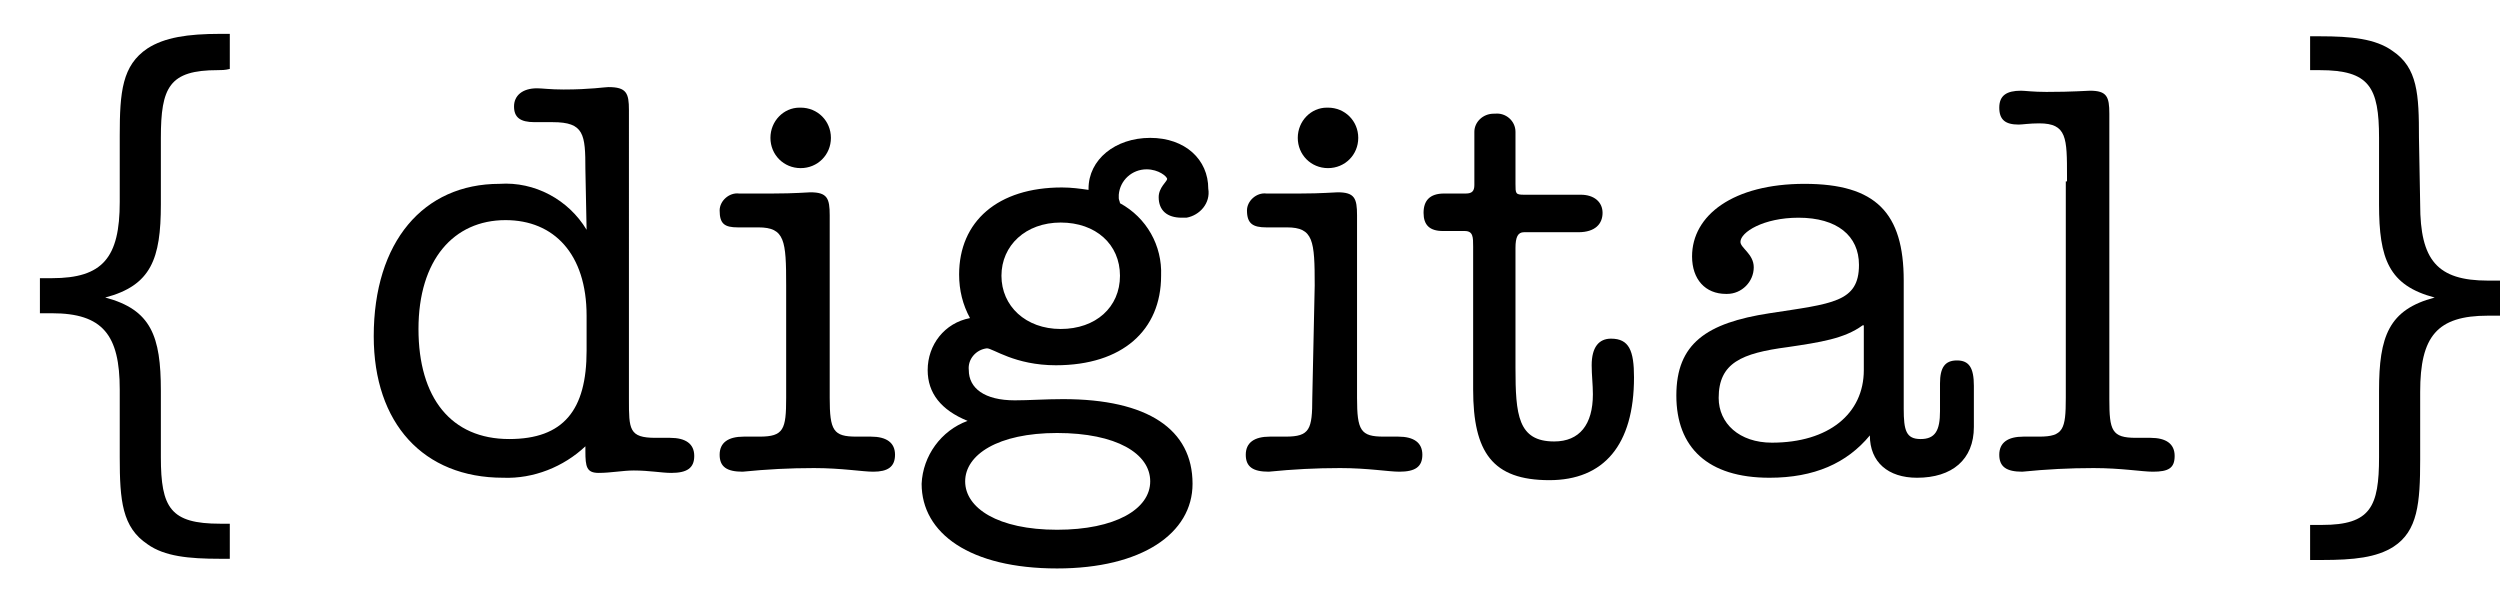 <svg id="brktsLogo" xmlns="http://www.w3.org/2000/svg" x="0px" y="0px" viewBox="0 0 206.7 50" fill="currentColor" class="current-color h-full"><path class="st0" d="M18,5.8c-4,0-4.7,1.4-4.7,5.6v5.5c0,4.5-0.8,6.7-4.6,7.7c3.8,1,4.6,3.2,4.6,7.7v5.5c0,4.2,0.8,5.5,4.9,5.5H19
	  	v2.9h-0.8c-2.6,0-4.6-0.2-6-1.2c-2.1-1.4-2.3-3.6-2.3-7.2v-5.6c0-4.5-1.4-6.3-5.6-6.3c-0.3,0-0.7,0-1,0v-2.9c0.4,0,0.7,0,1,0
	  	c4.2,0,5.6-1.7,5.6-6.3v-5.5c0-3.6,0.2-5.8,2.3-7.2c1.4-0.9,3.3-1.2,6-1.2H19v2.9C18.6,5.8,18.3,5.8,18,5.8z"></path><path class="st0" d="M48.4,14c0-2.9-0.1-3.9-2.7-3.9c-0.7,0-1.1,0-1.5,0c-1.2,0-1.7-0.4-1.7-1.3s0.7-1.5,1.9-1.5
	  	c0.4,0,1.1,0.1,2.2,0.1c2.2,0,3.4-0.2,3.7-0.2c1.5,0,1.7,0.5,1.7,1.9V33c0,2.5,0,3.2,2.2,3.2c0.5,0,0.9,0,1.2,0c1.3,0,2,0.5,2,1.5
	  	s-0.6,1.4-1.9,1.4c-0.8,0-1.8-0.2-3.1-0.2c-0.9,0-1.9,0.2-2.9,0.2s-1.1-0.5-1.1-1.8v-0.4c-1.8,1.7-4.3,2.7-6.8,2.6
	  	c-6.6,0-10.7-4.5-10.7-11.7c0-7.8,4.1-12.6,10.4-12.6c2.9-0.2,5.7,1.3,7.2,3.8L48.4,14L48.4,14z M48.5,26.1c0-5.1-2.7-7.9-6.7-7.9
	  	c-4.3,0-7.2,3.3-7.2,9s2.7,9.1,7.5,9.1c4.5,0,6.4-2.4,6.4-7.3V26.1z"></path><path class="st0" d="M65,23.6c0-3.7-0.1-4.8-2.3-4.8c-0.8,0-1.4,0-1.7,0c-1.1,0-1.5-0.3-1.5-1.4c0-0.8,0.8-1.5,1.6-1.4
	  	c0,0,0.1,0,0.1,0c0.5,0,1.4,0,2.7,0c1.8,0,2.9-0.1,3.1-0.1c1.4,0,1.6,0.5,1.6,1.9v15.1c0,2.7,0.3,3.2,2.2,3.2c0.5,0,0.9,0,1.2,0
	  	c1.3,0,2,0.5,2,1.5S73.4,39,72.2,39c-0.9,0-2.6-0.3-4.9-0.3c-2,0-3.9,0.1-5.9,0.3c-1.3,0-1.9-0.4-1.9-1.4s0.7-1.5,2-1.5
	  	c0.5,0,0.9,0,1.3,0c2,0,2.2-0.6,2.2-3.2L65,23.6z M66.2,8.9c1.4,0,2.5,1.1,2.5,2.5c0,1.4-1.1,2.5-2.5,2.5c-1.4,0-2.5-1.1-2.5-2.5
	  	c0-1.4,1.1-2.5,2.4-2.5C66.1,8.9,66.1,8.9,66.2,8.9z"></path><path class="st0" d="M96,22.8c0,4.5-3.2,7.4-8.7,7.4c-3.4,0-5.2-1.4-5.7-1.4c-0.9,0.1-1.6,0.9-1.5,1.8c0,1.5,1.3,2.5,3.8,2.5
	  	c1.2,0,2.5-0.1,4-0.1c7,0,10.7,2.5,10.7,7c0,4.1-4.2,7-11.2,7c-7.2,0-11.2-2.9-11.2-7c0.1-2.3,1.6-4.4,3.8-5.2
	  	c-2.2-0.9-3.3-2.3-3.3-4.2c0-2.1,1.4-3.9,3.5-4.3c-0.6-1.1-0.9-2.3-0.9-3.6c0-4.4,3.2-7.2,8.5-7.2c0.8,0,1.5,0.1,2.2,0.2v-0.1
	  	c0-2.4,2.2-4.2,5.1-4.2s4.8,1.8,4.8,4.2c0.2,1.2-0.7,2.2-1.8,2.4c-0.1,0-0.2,0-0.4,0c-1.2,0-1.9-0.6-1.9-1.7c0-0.8,0.7-1.3,0.7-1.5
	  	S95.8,14,94.8,14c-1.2,0-2.2,0.9-2.3,2.1c0,0.1,0,0.2,0,0.3c0,0.1,0.1,0.3,0.1,0.4C94.8,18,96.1,20.3,96,22.8z M87.4,43.8
	  	c4.8,0,7.7-1.7,7.7-4s-2.8-4-7.7-4s-7.6,1.8-7.6,4S82.5,43.8,87.4,43.8z M87.7,27.2c2.9,0,4.9-1.8,4.9-4.4s-2-4.4-4.9-4.4
	  	s-4.9,1.9-4.9,4.4S84.8,27.2,87.7,27.2z"></path><path class="st0" d="M108.7,23.6c0-3.7-0.1-4.8-2.3-4.8c-0.8,0-1.4,0-1.7,0c-1.1,0-1.6-0.3-1.6-1.4c0-0.8,0.8-1.5,1.6-1.4
	  	c0,0,0.1,0,0.1,0c0.5,0,1.4,0,2.7,0c1.8,0,2.8-0.1,3.1-0.1c1.4,0,1.6,0.5,1.6,1.9v15.1c0,2.7,0.3,3.2,2.2,3.2c0.5,0,0.9,0,1.2,0
	  	c1.3,0,2,0.5,2,1.5s-0.6,1.4-1.9,1.4c-0.9,0-2.6-0.3-4.9-0.3c-2,0-3.9,0.1-5.9,0.3c-1.3,0-1.9-0.4-1.9-1.4s0.7-1.5,2-1.5
	  	c0.5,0,0.9,0,1.3,0c2,0,2.2-0.6,2.2-3.2L108.7,23.6z M109.8,8.9c1.4,0,2.5,1.1,2.5,2.5c0,1.4-1.1,2.5-2.5,2.5
	  	c-1.4,0-2.5-1.1-2.5-2.5c0-1.4,1.1-2.5,2.4-2.5C109.8,8.9,109.8,8.9,109.8,8.9z"></path><path class="st0" d="M121.9,15.3v-4.4c0-0.8,0.7-1.5,1.6-1.5c0,0,0.1,0,0.1,0c0.9-0.1,1.7,0.6,1.7,1.5c0,0,0,0,0,0v4.3
	  	c0,0.8,0,0.9,0.7,0.9h4.7c1.1,0,1.8,0.6,1.8,1.5s-0.6,1.6-2,1.6h-4.5c-0.5,0-0.7,0.4-0.7,1.3v9.9c0,3.9,0.2,6.1,3.2,6.1
	  	c2.1,0,3.2-1.4,3.2-3.9c0-0.8-0.1-1.6-0.1-2.4c0-1.5,0.6-2.2,1.6-2.2c1.5,0,1.9,1,1.9,3.2c0,5.6-2.5,8.5-7,8.5
	  	c-4.7,0-6.3-2.3-6.3-7.5V20.4c0-0.8,0-1.3-0.7-1.3h-1.8c-1.1,0-1.6-0.5-1.6-1.5s0.5-1.6,1.7-1.6h1.8C121.7,16,121.9,15.8,121.9,15.3
	  	z"></path><path class="st0" d="M146.3,39.5c-5.1,0-7.7-2.5-7.7-6.8s2.5-6,7.7-6.8s7.4-0.9,7.4-4c0-2.4-1.8-3.9-5-3.9c-2.9,0-4.8,1.2-4.8,2
	  	c0,0.5,1.1,1,1.1,2.1c0,1.2-1,2.2-2.2,2.2c0,0-0.1,0-0.1,0c-1.7,0-2.8-1.2-2.8-3.1c0-3.4,3.4-6,9.3-6s8.2,2.4,8.2,8v10.6
	  	c0,1.8,0.2,2.5,1.4,2.5s1.6-0.7,1.6-2.3v-2.3c0-1.3,0.4-1.9,1.4-1.9s1.4,0.6,1.4,2.1v3.4c0,2.7-1.8,4.2-4.7,4.2
	  	c-2.4,0-3.9-1.3-3.9-3.5C152.7,38.3,150,39.5,146.3,39.5z M154,26.9c-1.5,1.1-3.5,1.4-6.2,1.8c-3.8,0.5-5.7,1.3-5.7,4.2
	  	c0,2.1,1.7,3.7,4.4,3.7c4.7,0,7.6-2.4,7.6-6V26.9z"></path><path class="st0" d="M170.9,15v-0.4c0-3.2,0-4.4-2.3-4.4c-0.8,0-1.4,0.1-1.7,0.1c-1.1,0-1.6-0.4-1.6-1.4s0.6-1.4,1.8-1.4
	  	c0.3,0,1,0.1,2.1,0.1c2.2,0,3.3-0.1,3.6-0.1c1.4,0,1.6,0.5,1.6,1.9v23.6c0,2.6,0.2,3.2,2.2,3.2c0.5,0,0.9,0,1.2,0c1.3,0,2,0.5,2,1.5
	  	S179.3,39,178,39c-0.9,0-2.6-0.3-4.9-0.3c-2,0-3.9,0.1-5.9,0.3c-1.3,0-1.9-0.4-1.9-1.4s0.7-1.5,2-1.5c0.5,0,0.9,0,1.3,0
	  	c2,0,2.2-0.6,2.2-3.2V15z"></path><path class="st0" d="M200.1,16.9c0,4.6,1.4,6.3,5.6,6.3c0.3,0,0.6,0,1,0v2.9c-0.4,0-0.7,0-1,0c-4.2,0-5.6,1.7-5.6,6.3V38
	  	c0,3.6-0.2,5.9-2.2,7.2c-1.4,0.9-3.3,1.1-5.9,1.1H191v-2.9c0.4,0,0.7,0,1,0c4,0,4.7-1.5,4.7-5.6v-5.5c0-4.5,0.8-6.7,4.6-7.7
	  	c-3.8-1-4.6-3.2-4.6-7.7v-5.5c0-4.2-0.8-5.6-4.9-5.6H191V3h0.8c2.6,0,4.6,0.2,6,1.2c2.1,1.4,2.2,3.6,2.2,7.2L200.1,16.9z"></path></svg>